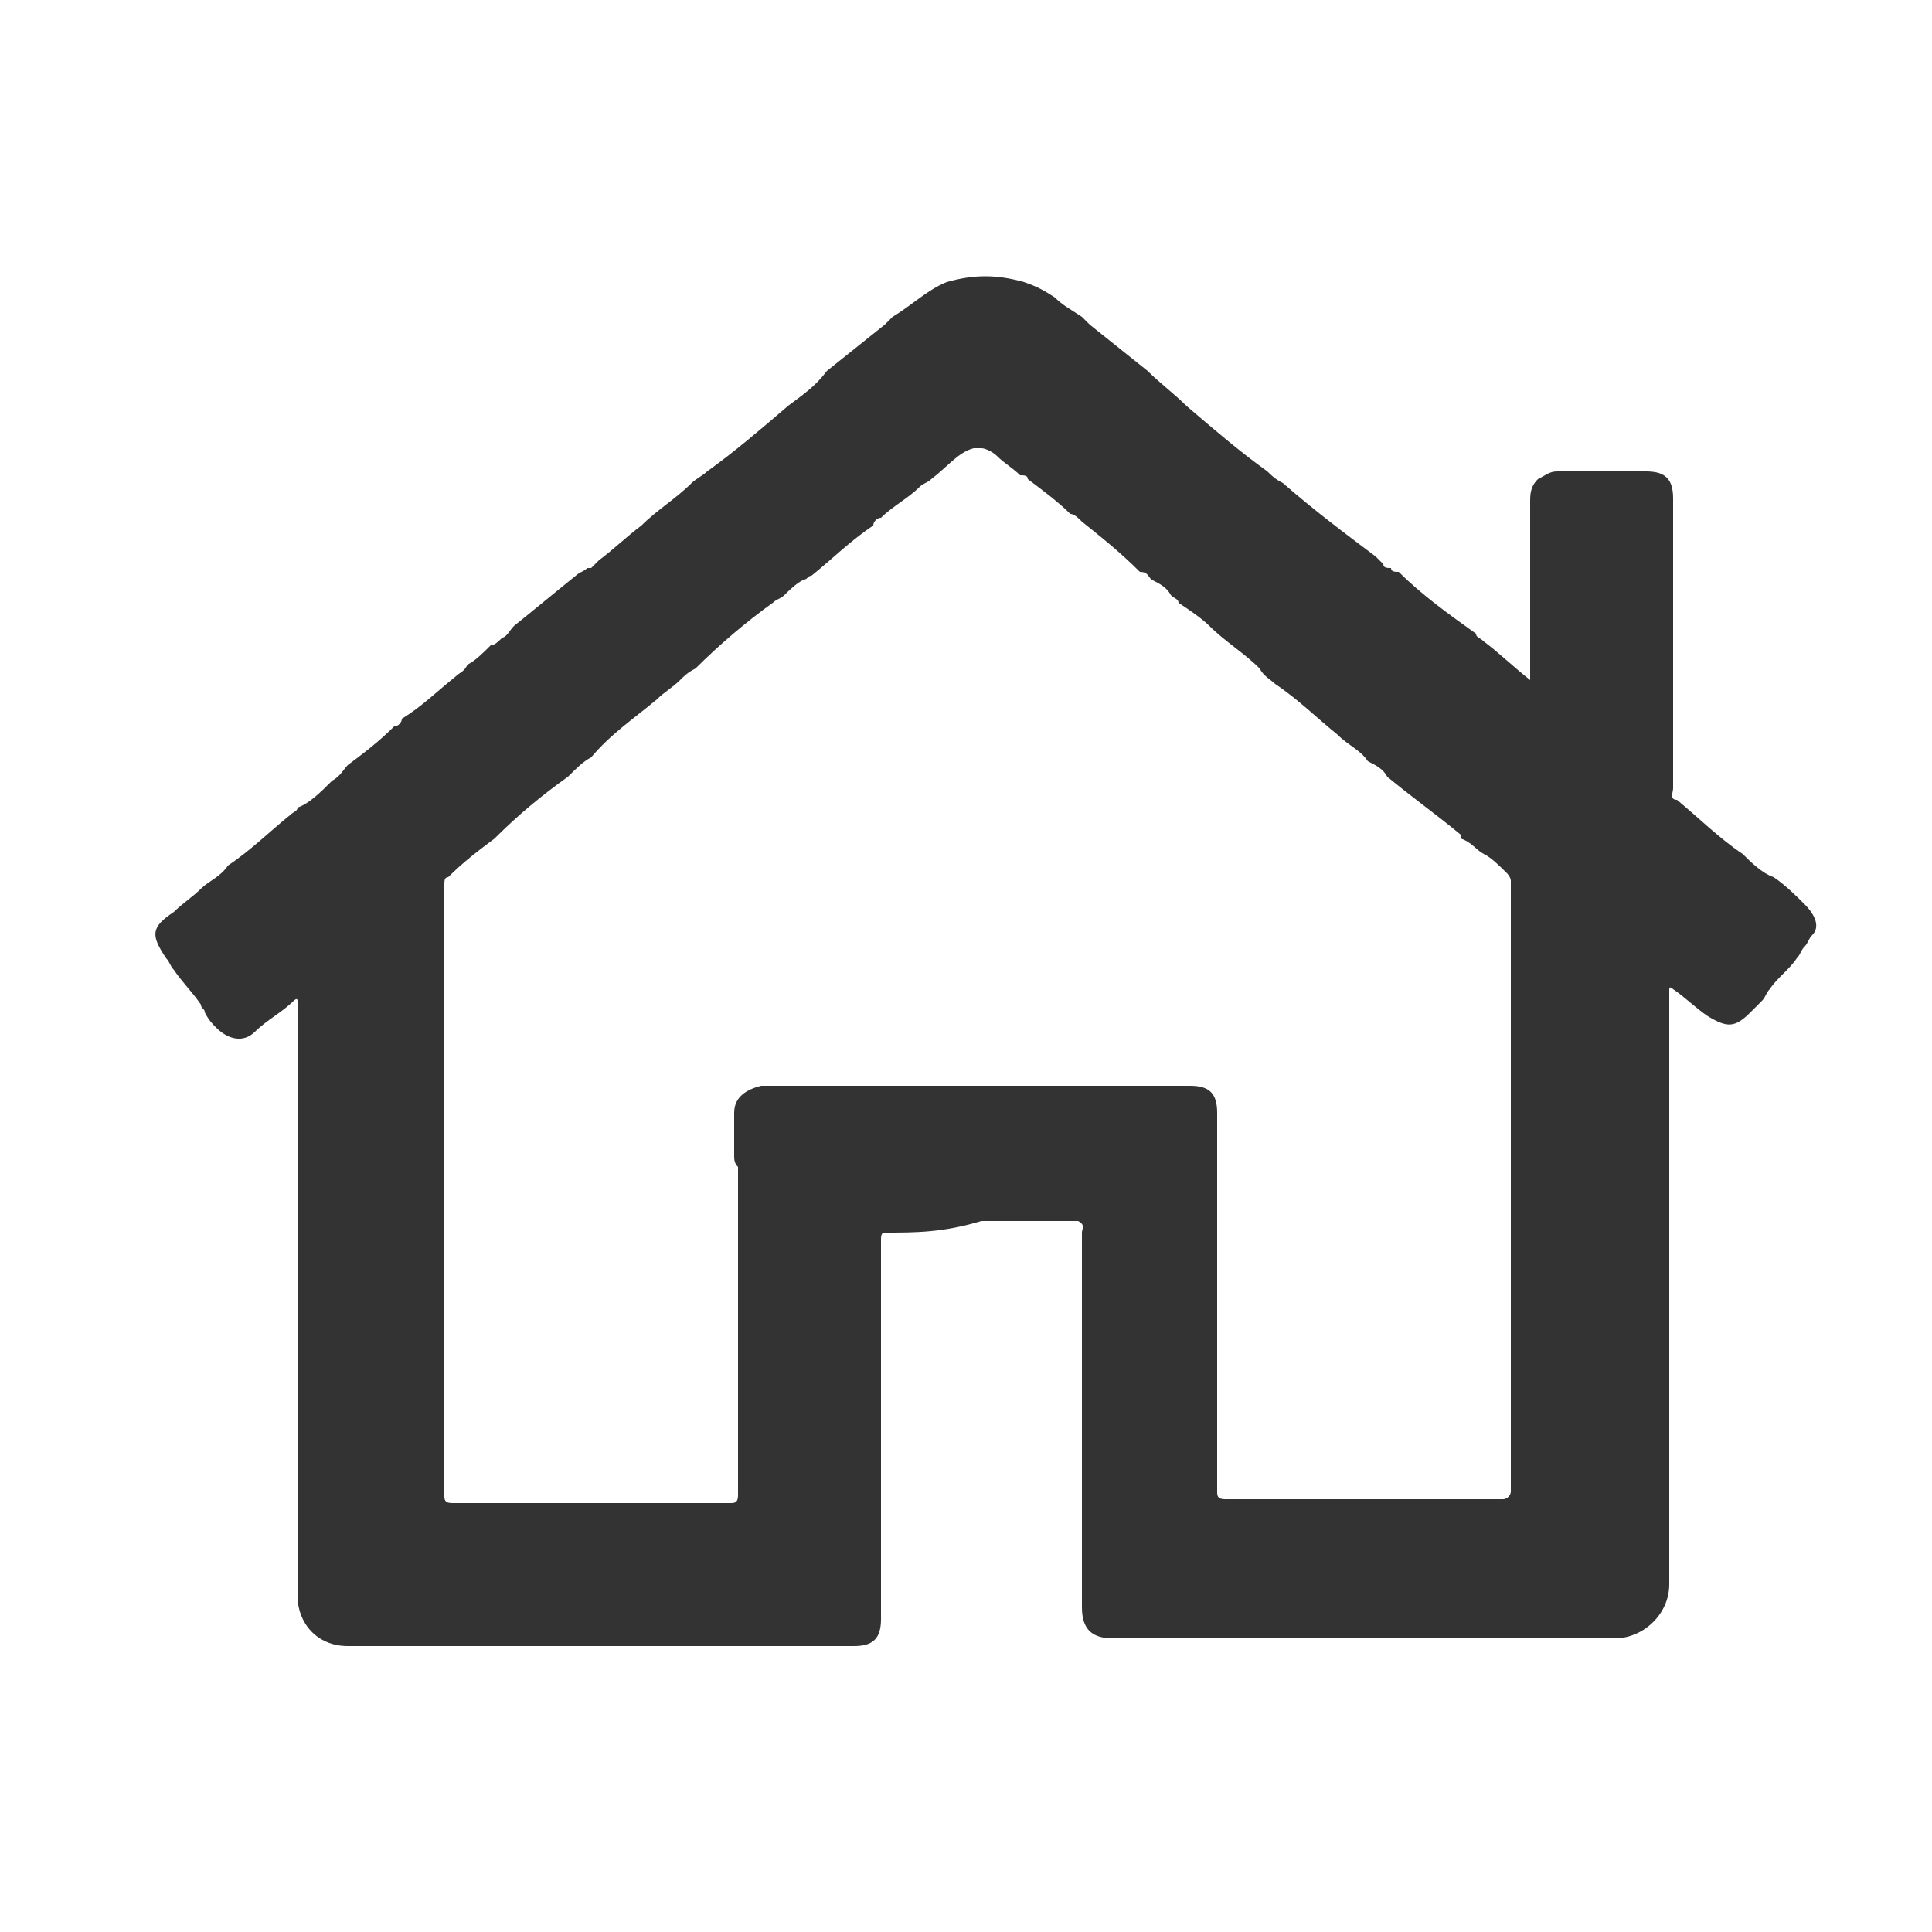 <?xml version="1.0" encoding="utf-8"?>
<!-- Generator: Adobe Illustrator 22.1.0, SVG Export Plug-In . SVG Version: 6.00 Build 0)  -->
<svg version="1.1" id="Layer_1" xmlns="http://www.w3.org/2000/svg" xmlns:xlink="http://www.w3.org/1999/xlink" x="0px" y="0px"
	 viewBox="0 0 50 50" style="enable-background:new 0 0 50 50;" xml:space="preserve">
<style type="text/css">
	.st0{fill:#333333;}
</style>
<path class="st0" d="M22.9,31.9c-0.1,0-0.1,0.1-0.1,0.2c0,0.3,0,0.7,0,1c0,2.9,0,5.8,0,8.8c0,0.5-0.2,0.7-0.7,0.7
	c-4.4,0-8.7,0-13.1,0c-0.8,0-1.3-0.6-1.3-1.3c0-5.1,0-10.1,0-15.2c0-0.1,0-0.2,0-0.2c0-0.1-0.1,0-0.1,0c-0.3,0.3-0.7,0.5-1,0.8
	c-0.3,0.3-0.7,0.2-1-0.1c-0.1-0.1-0.2-0.2-0.3-0.4c0-0.1-0.1-0.1-0.1-0.2c-0.2-0.3-0.5-0.6-0.7-0.9c-0.1-0.1-0.1-0.2-0.2-0.3
	c-0.4-0.6-0.4-0.8,0.2-1.2c0.2-0.2,0.5-0.4,0.7-0.6c0.2-0.2,0.5-0.3,0.7-0.6c0.6-0.4,1.1-0.9,1.6-1.3c0.1-0.1,0.2-0.1,0.2-0.2
	c0.3-0.1,0.6-0.4,0.9-0.7c0.2-0.1,0.3-0.3,0.4-0.4c0.4-0.3,0.8-0.6,1.2-1c0.1,0,0.2-0.1,0.2-0.2c0.5-0.3,0.9-0.7,1.4-1.1
	c0.1-0.1,0.2-0.1,0.3-0.3c0.2-0.1,0.4-0.3,0.6-0.5c0.1,0,0.2-0.1,0.3-0.2c0.1,0,0.2-0.2,0.3-0.3c0.5-0.4,1.1-0.9,1.6-1.3
	c0.1-0.1,0.2-0.1,0.3-0.2c0,0,0,0,0.1,0c0.1-0.1,0.1-0.1,0.2-0.2c0.4-0.3,0.7-0.6,1.1-0.9c0.4-0.4,0.9-0.7,1.3-1.1
	c0.1-0.1,0.3-0.2,0.4-0.3c0.7-0.5,1.4-1.1,2.1-1.7c0.4-0.3,0.7-0.5,1-0.9c0.5-0.4,1-0.8,1.5-1.2c0.1-0.1,0.1-0.1,0.2-0.2
	c0.5-0.3,0.9-0.7,1.4-0.9c0.7-0.2,1.3-0.2,2,0c0.3,0.1,0.5,0.2,0.8,0.4c0.2,0.2,0.4,0.3,0.7,0.5c0.1,0.1,0.1,0.1,0.2,0.2
	c0.5,0.4,1,0.8,1.5,1.2c0.3,0.3,0.7,0.6,1,0.9c0.7,0.6,1.4,1.2,2.1,1.7c0.1,0.1,0.2,0.2,0.4,0.3c0.8,0.7,1.6,1.3,2.4,1.9
	c0.1,0.1,0.1,0.1,0.2,0.2c0,0.1,0.1,0.1,0.2,0.1c0,0.1,0.1,0.1,0.2,0.1c0.6,0.6,1.3,1.1,2,1.6c0,0.1,0.1,0.1,0.2,0.2
	c0.4,0.3,0.7,0.6,1.2,1c0-1,0-1.9,0-2.8c0-0.1,0-0.1,0-0.2c0-0.5,0-1.1,0-1.6c0-0.2,0-0.4,0.2-0.6c0.2-0.1,0.3-0.2,0.5-0.2
	c0.8,0,1.5,0,2.3,0c0.5,0,0.7,0.2,0.7,0.7c0,2.5,0,5,0,7.5c0,0.1-0.1,0.3,0.1,0.3c0.6,0.5,1.1,1,1.7,1.4c0.2,0.2,0.5,0.5,0.8,0.6
	c0.3,0.2,0.6,0.5,0.8,0.7c0.3,0.3,0.4,0.6,0.2,0.8c-0.1,0.1-0.1,0.2-0.2,0.3c-0.1,0.1-0.1,0.2-0.2,0.3c-0.2,0.3-0.5,0.5-0.7,0.8
	c-0.1,0.1-0.1,0.2-0.2,0.3c-0.1,0.1-0.2,0.2-0.3,0.3c-0.4,0.4-0.6,0.4-1.1,0.1c-0.3-0.2-0.6-0.5-0.9-0.7c0,0-0.1-0.1-0.1,0
	c0,0.1,0,0.2,0,0.2c0,5.1,0,10.1,0,15.2c0,0.8-0.7,1.4-1.4,1.4c-4.3,0-8.6,0-13,0c-0.5,0-0.8-0.2-0.8-0.8c0-3.2,0-6.4,0-9.7
	c0-0.1,0.1-0.2-0.1-0.3c-0.8,0-1.5,0-2.3,0c-0.1,0-0.1,0-0.2,0C24.4,31.9,23.7,31.9,22.9,31.9z M19,29.9c0-0.4,0-0.7,0-1.1
	c0-0.4,0.3-0.6,0.7-0.7c0.2,0,0.3,0,0.5,0c0.1,0,0.1,0,0.2,0c0.8,0,1.5,0,2.3,0c0.1,0,0.1,0,0.2,0c0.8,0,1.5,0,2.3,0
	c0.1,0,0.1,0,0.2,0c0.8,0,1.5,0,2.3,0c0.1,0,0.1,0,0.2,0c0.8,0,1.5,0,2.3,0c0.1,0,0.1,0,0.2,0c0.1,0,0.3,0,0.4,0
	c0.5,0,0.7,0.2,0.7,0.7c0,0.4,0,0.7,0,1.1c0,0.1,0,0.1,0,0.2c0,0.8,0,1.5,0,2.3c0,0.1,0,0.1,0,0.2c0,0.8,0,1.5,0,2.3
	c0,0.1,0,0.1,0,0.2c0,0.8,0,1.5,0,2.3c0,0.1,0,0.1,0,0.2c0,0.3,0,0.6,0,1c0,0.1,0,0.2,0.2,0.2c0.3,0,0.6,0,1,0c0.1,0,0.1,0,0.2,0
	c0.8,0,1.5,0,2.3,0c0.1,0,0.1,0,0.2,0c0.8,0,1.5,0,2.3,0c0.1,0,0.1,0,0.2,0c0.3,0,0.6,0,1,0c0.1,0,0.2-0.1,0.2-0.2c0-0.3,0-0.6,0-1
	c0-0.1,0-0.1,0-0.2c0-0.8,0-1.5,0-2.3c0-0.1,0-0.1,0-0.2c0-0.8,0-1.5,0-2.3c0-0.1,0-0.1,0-0.2c0-0.8,0-1.5,0-2.3c0-0.1,0-0.1,0-0.2
	c0-0.8,0-1.5,0-2.3c0-0.1,0-0.1,0-0.2c0-0.8,0-1.5,0-2.3c0-0.1,0-0.1,0-0.2c0-0.7,0-1.4,0-2.1c0-0.1-0.1-0.2-0.1-0.2
	c-0.2-0.2-0.4-0.4-0.6-0.5c-0.2-0.1-0.3-0.3-0.6-0.4c0,0,0-0.1,0-0.1c-0.6-0.5-1.3-1-1.9-1.5c-0.1-0.2-0.3-0.3-0.5-0.4
	c-0.2-0.3-0.5-0.4-0.8-0.7c-0.5-0.4-1-0.9-1.6-1.3c-0.1-0.1-0.3-0.2-0.4-0.4c-0.4-0.4-0.9-0.7-1.3-1.1c-0.2-0.2-0.5-0.4-0.8-0.6
	c0-0.1-0.1-0.1-0.2-0.2c-0.1-0.2-0.3-0.3-0.5-0.4c-0.1-0.1-0.1-0.2-0.3-0.2c-0.5-0.5-1-0.9-1.5-1.3c-0.1-0.1-0.2-0.2-0.3-0.2
	c-0.3-0.3-0.7-0.6-1.1-0.9c0-0.1-0.1-0.1-0.2-0.1c-0.2-0.2-0.4-0.3-0.6-0.5c-0.1-0.1-0.3-0.2-0.4-0.2c-0.1,0-0.1,0-0.2,0
	c-0.4,0.1-0.7,0.5-1.1,0.8c-0.1,0.1-0.2,0.1-0.3,0.2c-0.3,0.3-0.7,0.5-1,0.8c-0.1,0-0.2,0.1-0.2,0.2c-0.6,0.4-1.1,0.9-1.6,1.3
	c-0.1,0-0.1,0.1-0.2,0.1c-0.2,0.1-0.4,0.3-0.5,0.4c-0.1,0.1-0.2,0.1-0.3,0.2c-0.7,0.5-1.4,1.1-2,1.7c-0.2,0.1-0.3,0.2-0.4,0.3
	c-0.2,0.2-0.4,0.3-0.6,0.5c-0.6,0.5-1.2,0.9-1.7,1.5c-0.2,0.1-0.4,0.3-0.6,0.5c-0.7,0.5-1.3,1-1.9,1.6c-0.4,0.3-0.8,0.6-1.2,1
	c-0.1,0-0.1,0.1-0.1,0.2c0,0.7,0,1.4,0,2.1c0,0.1,0,0.1,0,0.2c0,0.8,0,1.5,0,2.3c0,0.1,0,0.1,0,0.2c0,0.8,0,1.5,0,2.3
	c0,0.1,0,0.1,0,0.2c0,0.8,0,1.5,0,2.3c0,0.1,0,0.1,0,0.2c0,0.8,0,1.5,0,2.3c0,0.1,0,0.1,0,0.2c0,0.8,0,1.5,0,2.3c0,0.1,0,0.1,0,0.2
	c0,0.3,0,0.6,0,1c0,0.1,0,0.2,0.2,0.2c0.3,0,0.6,0,1,0c0.1,0,0.1,0,0.2,0c0.8,0,1.5,0,2.3,0c0.1,0,0.1,0,0.2,0c0.8,0,1.5,0,2.3,0
	c0.1,0,0.1,0,0.2,0c0.3,0,0.6,0,1,0c0.1,0,0.2,0,0.2-0.2c0-0.3,0-0.6,0-1c0-0.1,0-0.1,0-0.2c0-0.8,0-1.5,0-2.3c0-0.1,0-0.1,0-0.2
	c0-0.8,0-1.5,0-2.3c0-0.1,0-0.1,0-0.2c0-0.8,0-1.5,0-2.3C19,30.1,19,30,19,29.9z"/>
</svg>
